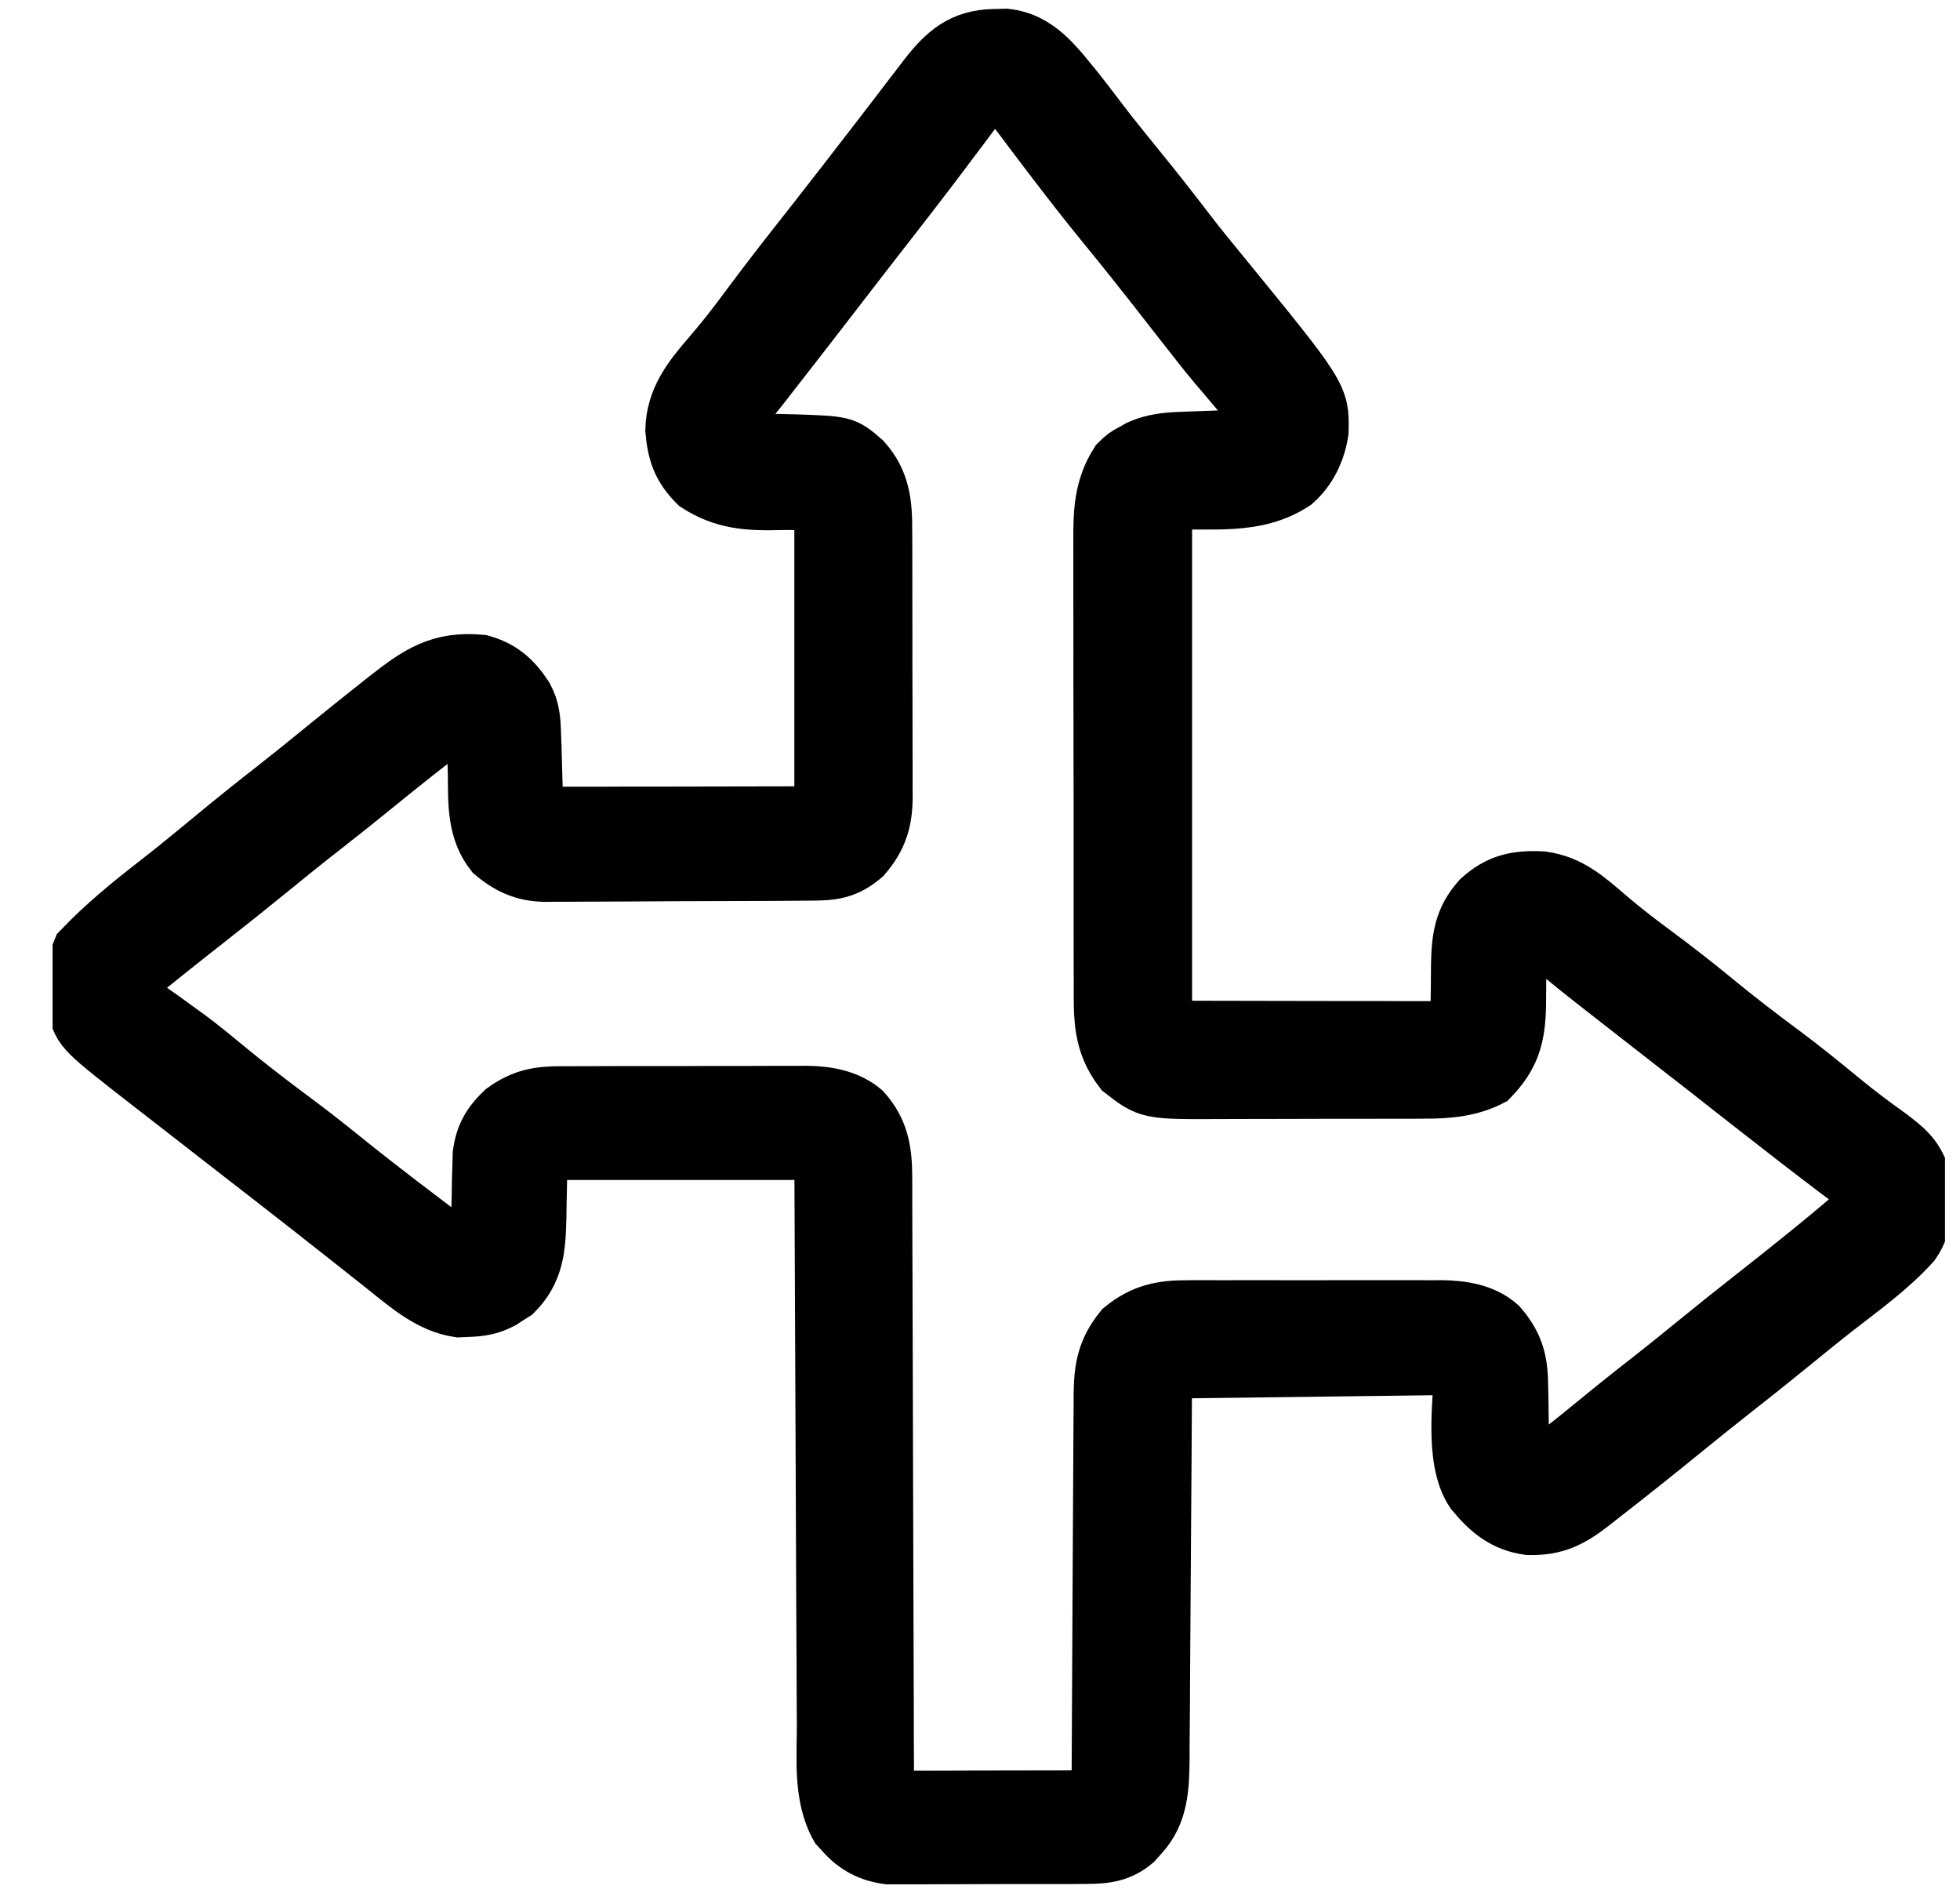 <svg width="29" height="28" viewBox="0 0 29 28" fill="none" xmlns="http://www.w3.org/2000/svg">
<g clip-path="url(#clip0_136_2612)">
<path d="M14.713 0.533C14.768 0.532 14.824 0.53 14.881 0.529C15.369 0.58 15.633 0.958 15.926 1.312C16.038 1.454 16.148 1.596 16.256 1.74C16.442 1.985 16.634 2.223 16.828 2.461C17.088 2.779 17.341 3.101 17.59 3.427C17.747 3.633 17.912 3.833 18.076 4.033C19.564 5.853 19.564 5.853 19.554 6.381C19.511 6.676 19.381 6.95 19.156 7.148C18.579 7.526 17.933 7.409 17.238 7.438C17.238 10 17.238 12.563 17.238 15.203C17.941 15.204 18.644 15.205 19.368 15.207C19.59 15.207 19.812 15.207 20.041 15.208C20.24 15.208 20.24 15.208 20.438 15.208C20.527 15.208 20.616 15.209 20.704 15.209C20.838 15.209 20.972 15.209 21.106 15.209C21.166 15.21 21.166 15.21 21.227 15.21C21.408 15.225 21.408 15.225 21.559 15.148C21.564 15.048 21.566 14.948 21.567 14.847C21.568 14.785 21.569 14.723 21.57 14.66C21.572 14.529 21.573 14.398 21.573 14.268C21.581 13.875 21.618 13.588 21.887 13.289C22.176 13.029 22.437 12.974 22.823 12.994C23.235 13.051 23.493 13.287 23.802 13.552C24.027 13.745 24.26 13.923 24.498 14.099C24.801 14.323 25.096 14.554 25.387 14.793C25.708 15.057 26.037 15.31 26.371 15.557C26.675 15.783 26.968 16.02 27.26 16.261C27.483 16.444 27.709 16.615 27.944 16.782C28.195 16.971 28.349 17.089 28.45 17.391C28.49 17.737 28.518 18.101 28.309 18.397C27.978 18.765 27.57 19.057 27.181 19.36C26.963 19.53 26.749 19.704 26.535 19.879C26.233 20.125 25.929 20.368 25.622 20.608C25.377 20.8 25.136 20.995 24.895 21.191C24.497 21.515 24.096 21.834 23.692 22.148C23.625 22.201 23.625 22.201 23.556 22.255C23.249 22.493 23.012 22.614 22.616 22.603C22.249 22.554 22.013 22.356 21.785 22.076C21.45 21.577 21.627 20.609 21.613 20.234C19.448 20.261 19.448 20.261 17.238 20.289C17.236 20.73 17.233 21.171 17.23 21.625C17.229 21.905 17.227 22.185 17.224 22.464C17.221 22.908 17.218 23.352 17.215 23.796C17.213 24.153 17.211 24.511 17.208 24.869C17.207 25.005 17.206 25.142 17.206 25.278C17.205 25.469 17.203 25.66 17.201 25.852C17.201 25.936 17.201 25.936 17.201 26.022C17.196 26.431 17.184 26.83 16.893 27.145C16.862 27.181 16.831 27.216 16.798 27.253C16.577 27.441 16.36 27.467 16.076 27.468C16.008 27.469 15.94 27.469 15.87 27.47C15.797 27.47 15.723 27.47 15.649 27.47C15.573 27.47 15.497 27.47 15.421 27.47C15.262 27.471 15.103 27.471 14.944 27.47C14.74 27.47 14.537 27.471 14.333 27.472C14.176 27.473 14.019 27.473 13.862 27.473C13.787 27.473 13.712 27.473 13.637 27.474C13.532 27.474 13.427 27.474 13.322 27.474C13.262 27.474 13.203 27.474 13.141 27.474C12.868 27.44 12.649 27.325 12.467 27.118C12.428 27.076 12.428 27.076 12.388 27.032C12.132 26.577 12.191 26.01 12.19 25.505C12.189 25.413 12.189 25.321 12.188 25.23C12.187 24.982 12.186 24.735 12.185 24.487C12.184 24.228 12.183 23.968 12.181 23.709C12.179 23.219 12.177 22.728 12.175 22.238C12.173 21.679 12.17 21.121 12.168 20.562C12.162 19.414 12.157 18.266 12.153 17.117C11.992 17.037 11.85 17.055 11.671 17.055C11.633 17.055 11.595 17.055 11.555 17.055C11.428 17.055 11.302 17.055 11.175 17.055C11.087 17.055 10.999 17.055 10.912 17.055C10.727 17.055 10.543 17.055 10.359 17.055C10.122 17.056 9.886 17.055 9.649 17.055C9.468 17.055 9.286 17.055 9.105 17.055C9.018 17.055 8.93 17.055 8.843 17.055C8.721 17.055 8.6 17.055 8.478 17.055C8.408 17.055 8.339 17.055 8.268 17.056C8.11 17.051 8.11 17.051 7.996 17.117C7.996 17.16 7.995 17.202 7.995 17.246C7.992 17.44 7.987 17.634 7.983 17.828C7.982 17.895 7.981 17.962 7.98 18.03C7.969 18.465 7.943 18.809 7.624 19.132C7.592 19.152 7.561 19.172 7.528 19.192C7.496 19.213 7.465 19.233 7.432 19.255C7.261 19.347 7.111 19.371 6.92 19.377C6.875 19.378 6.831 19.381 6.786 19.383C6.367 19.32 6.041 19.039 5.72 18.782C5.677 18.748 5.634 18.714 5.59 18.679C5.503 18.61 5.416 18.541 5.329 18.472C5.161 18.338 4.993 18.206 4.824 18.074C4.763 18.026 4.701 17.977 4.639 17.928C4.246 17.62 3.852 17.314 3.457 17.008C3.167 16.783 2.877 16.557 2.588 16.332C2.478 16.246 2.368 16.161 2.258 16.076C1.202 15.255 1.202 15.255 1.106 14.93C1.073 14.623 1.06 14.328 1.181 14.041C1.534 13.671 1.924 13.352 2.327 13.04C2.589 12.836 2.846 12.626 3.102 12.414C3.413 12.156 3.727 11.903 4.046 11.655C4.29 11.464 4.53 11.27 4.77 11.074C5.052 10.844 5.335 10.616 5.621 10.391C5.651 10.367 5.681 10.343 5.712 10.319C6.178 9.953 6.505 9.73 7.121 9.789C7.429 9.875 7.609 10.035 7.783 10.299C7.888 10.493 7.896 10.662 7.902 10.88C7.905 10.975 7.905 10.975 7.909 11.072C7.912 11.206 7.916 11.34 7.92 11.474C7.922 11.538 7.924 11.601 7.926 11.666C7.928 11.724 7.93 11.782 7.931 11.842C7.927 11.974 7.927 11.974 7.996 12.031C8.126 12.036 8.254 12.038 8.384 12.037C8.446 12.037 8.446 12.037 8.509 12.037C8.643 12.037 8.777 12.037 8.911 12.037C8.993 12.037 9.076 12.037 9.158 12.036C9.465 12.036 9.771 12.035 10.078 12.035C11.105 12.033 11.105 12.033 12.153 12.031C12.153 10.533 12.153 9.035 12.153 7.492C11.937 7.449 11.766 7.435 11.55 7.441C11.079 7.454 10.704 7.434 10.3 7.171C10.052 6.923 9.977 6.702 9.948 6.361C9.959 5.899 10.208 5.585 10.501 5.246C10.697 5.02 10.878 4.786 11.055 4.546C11.308 4.206 11.566 3.871 11.829 3.538C12.012 3.307 12.194 3.073 12.375 2.84C12.424 2.777 12.424 2.777 12.474 2.713C12.64 2.499 12.806 2.284 12.972 2.069C13.059 1.955 13.146 1.843 13.233 1.73C13.281 1.667 13.329 1.604 13.377 1.541C13.456 1.437 13.536 1.334 13.616 1.23C13.639 1.199 13.663 1.167 13.688 1.135C13.973 0.767 14.228 0.541 14.713 0.533ZM14.527 1.501C14.486 1.556 14.486 1.556 14.444 1.612C14.413 1.653 14.382 1.694 14.35 1.736C14.317 1.78 14.285 1.824 14.251 1.87C14.217 1.915 14.183 1.96 14.148 2.006C14.079 2.097 14.01 2.189 13.942 2.28C13.821 2.442 13.698 2.602 13.575 2.762C13.51 2.845 13.51 2.845 13.445 2.931C13.237 3.201 13.027 3.469 12.818 3.738C12.589 4.033 12.361 4.329 12.133 4.625C11.922 4.899 11.709 5.172 11.496 5.445C11.435 5.523 11.374 5.602 11.313 5.681C11.252 5.76 11.189 5.838 11.125 5.914C11.094 5.952 11.064 5.989 11.032 6.028C11.005 6.061 10.977 6.095 10.948 6.129C10.876 6.272 10.906 6.357 10.95 6.508C11.006 6.509 11.006 6.509 11.063 6.51C11.235 6.514 11.407 6.52 11.578 6.525C11.637 6.526 11.696 6.527 11.757 6.529C12.499 6.554 12.499 6.554 12.782 6.798C13.066 7.112 13.099 7.445 13.097 7.851C13.098 7.897 13.098 7.942 13.098 7.99C13.099 8.14 13.099 8.291 13.099 8.442C13.099 8.547 13.099 8.653 13.099 8.758C13.1 8.978 13.1 9.199 13.1 9.419C13.099 9.701 13.1 9.983 13.101 10.265C13.102 10.482 13.102 10.7 13.102 10.917C13.102 11.021 13.102 11.125 13.103 11.229C13.104 11.375 13.103 11.52 13.103 11.666C13.103 11.708 13.104 11.751 13.104 11.795C13.101 12.149 13.023 12.403 12.785 12.677C12.521 12.902 12.318 12.923 11.976 12.923C11.931 12.924 11.886 12.924 11.839 12.924C11.69 12.926 11.541 12.926 11.391 12.927C11.287 12.927 11.183 12.928 11.079 12.928C10.861 12.929 10.642 12.929 10.424 12.93C10.145 12.93 9.866 12.932 9.587 12.934C9.372 12.936 9.157 12.936 8.942 12.937C8.839 12.937 8.736 12.937 8.633 12.938C8.489 12.94 8.345 12.94 8.201 12.939C8.138 12.94 8.138 12.94 8.073 12.941C7.755 12.937 7.53 12.838 7.285 12.633C7.012 12.286 7.031 11.882 7.026 11.457C7.024 11.391 7.022 11.325 7.021 11.258C7.017 11.096 7.014 10.935 7.012 10.773C6.904 10.719 6.904 10.719 6.793 10.664C6.368 10.987 5.95 11.317 5.536 11.655C5.301 11.847 5.064 12.036 4.824 12.223C4.548 12.438 4.276 12.657 4.004 12.879C3.701 13.126 3.396 13.37 3.088 13.611C2.716 13.901 2.349 14.197 1.981 14.492C1.985 14.637 2.004 14.734 2.108 14.838C2.21 14.918 2.315 14.992 2.422 15.066C2.502 15.124 2.583 15.182 2.663 15.241C2.704 15.271 2.745 15.3 2.788 15.331C2.98 15.473 3.164 15.625 3.348 15.777C3.671 16.043 4 16.297 4.336 16.546C4.584 16.73 4.827 16.92 5.067 17.114C5.65 17.584 6.248 18.036 6.848 18.484C6.92 18.448 6.992 18.412 7.067 18.375C7.067 18.332 7.068 18.289 7.069 18.245C7.073 18.049 7.078 17.853 7.084 17.657C7.085 17.59 7.086 17.522 7.087 17.452C7.089 17.387 7.091 17.321 7.093 17.253C7.095 17.193 7.096 17.133 7.098 17.071C7.136 16.789 7.238 16.616 7.443 16.42C7.731 16.212 7.962 16.171 8.313 16.172C8.376 16.172 8.376 16.172 8.44 16.172C8.578 16.171 8.717 16.171 8.855 16.171C8.952 16.171 9.049 16.171 9.145 16.17C9.348 16.17 9.55 16.17 9.753 16.17C10.011 16.171 10.27 16.17 10.529 16.168C10.729 16.168 10.928 16.168 11.128 16.168C11.223 16.168 11.319 16.167 11.414 16.167C11.548 16.166 11.681 16.166 11.815 16.167C11.854 16.167 11.893 16.166 11.933 16.166C12.235 16.169 12.548 16.222 12.783 16.423C13.047 16.719 13.096 17.021 13.097 17.406C13.097 17.464 13.097 17.464 13.098 17.523C13.098 17.653 13.098 17.782 13.098 17.912C13.098 18.005 13.099 18.098 13.099 18.191C13.1 18.391 13.1 18.591 13.101 18.791C13.101 19.107 13.102 19.424 13.104 19.74C13.106 20.468 13.108 21.195 13.11 21.923C13.112 22.591 13.114 23.259 13.116 23.927C13.118 24.241 13.118 24.556 13.119 24.87C13.119 25.065 13.12 25.261 13.121 25.456C13.121 25.547 13.121 25.637 13.121 25.728C13.121 25.852 13.122 25.975 13.123 26.099C13.123 26.203 13.123 26.203 13.123 26.308C13.12 26.476 13.12 26.476 13.246 26.578C13.374 26.595 13.374 26.595 13.523 26.591C13.581 26.592 13.638 26.592 13.698 26.592C13.792 26.591 13.792 26.591 13.887 26.591C13.951 26.591 14.015 26.591 14.081 26.591C14.216 26.59 14.352 26.59 14.487 26.589C14.695 26.588 14.902 26.588 15.11 26.588C15.241 26.588 15.373 26.588 15.504 26.587C15.566 26.587 15.629 26.587 15.693 26.587C15.751 26.587 15.809 26.586 15.868 26.586C15.944 26.586 15.944 26.586 16.022 26.585C16.147 26.586 16.147 26.586 16.254 26.523C16.254 26.475 16.254 26.475 16.255 26.425C16.258 25.638 16.262 24.85 16.267 24.062C16.27 23.681 16.272 23.3 16.273 22.919C16.274 22.551 16.277 22.183 16.279 21.816C16.28 21.675 16.281 21.535 16.281 21.395C16.282 21.198 16.283 21.002 16.285 20.805C16.285 20.747 16.285 20.69 16.285 20.63C16.29 20.232 16.338 19.962 16.596 19.646C16.906 19.393 17.189 19.335 17.582 19.338C17.626 19.338 17.67 19.338 17.715 19.337C17.858 19.337 18.001 19.337 18.144 19.338C18.244 19.337 18.344 19.337 18.445 19.337C18.654 19.337 18.864 19.337 19.073 19.338C19.341 19.339 19.609 19.338 19.877 19.337C20.083 19.337 20.29 19.337 20.497 19.337C20.596 19.337 20.694 19.337 20.793 19.337C20.931 19.337 21.07 19.337 21.208 19.338C21.248 19.338 21.288 19.337 21.33 19.337C21.635 19.341 21.953 19.389 22.19 19.597C22.424 19.865 22.501 20.107 22.505 20.457C22.507 20.52 22.508 20.582 22.51 20.646C22.512 20.778 22.513 20.909 22.515 21.04C22.517 21.134 22.517 21.134 22.519 21.229C22.52 21.286 22.521 21.343 22.521 21.402C22.546 21.564 22.58 21.613 22.707 21.711C22.968 21.544 23.207 21.358 23.446 21.161C23.726 20.931 24.007 20.703 24.293 20.48C24.569 20.265 24.842 20.046 25.113 19.824C25.385 19.603 25.658 19.384 25.934 19.168C26.218 18.946 26.499 18.722 26.778 18.495C26.814 18.466 26.849 18.437 26.886 18.407C27.119 18.218 27.347 18.024 27.575 17.828C27.529 17.58 27.39 17.487 27.195 17.343C27.125 17.289 27.055 17.236 26.985 17.183C26.948 17.154 26.91 17.126 26.872 17.097C26.667 16.942 26.465 16.783 26.262 16.625C26.178 16.559 26.093 16.494 26.009 16.428C25.77 16.243 25.533 16.056 25.296 15.869C24.993 15.632 24.689 15.396 24.386 15.16C24.158 14.983 23.93 14.805 23.703 14.627C23.64 14.577 23.576 14.527 23.512 14.477C23.375 14.369 23.239 14.261 23.105 14.149C23.062 14.114 23.019 14.078 22.974 14.041C22.938 14.01 22.901 13.979 22.864 13.948C22.764 13.879 22.764 13.879 22.643 13.905C22.544 13.938 22.544 13.938 22.488 14C22.483 14.1 22.481 14.201 22.481 14.301C22.48 14.363 22.479 14.425 22.478 14.489C22.476 14.62 22.475 14.75 22.475 14.881C22.465 15.343 22.384 15.629 22.061 15.962C21.75 16.122 21.415 16.149 21.071 16.148C21.009 16.148 21.009 16.148 20.947 16.149C20.813 16.149 20.679 16.149 20.546 16.149C20.452 16.149 20.358 16.15 20.264 16.15C20.068 16.15 19.872 16.15 19.676 16.15C19.425 16.15 19.175 16.151 18.925 16.152C18.731 16.153 18.538 16.153 18.344 16.153C18.252 16.153 18.159 16.153 18.067 16.154C16.99 16.159 16.99 16.159 16.589 15.846C16.271 15.434 16.285 15.048 16.287 14.544C16.286 14.466 16.286 14.388 16.286 14.31C16.285 14.099 16.285 13.889 16.285 13.678C16.285 13.501 16.285 13.325 16.285 13.148C16.284 12.732 16.284 12.316 16.285 11.899C16.285 11.471 16.284 11.042 16.283 10.613C16.282 10.245 16.281 9.876 16.282 9.507C16.282 9.287 16.282 9.067 16.281 8.847C16.28 8.64 16.28 8.433 16.281 8.226C16.281 8.151 16.281 8.075 16.281 7.999C16.278 7.571 16.293 7.205 16.528 6.836C16.637 6.73 16.637 6.73 16.746 6.672C16.782 6.652 16.819 6.631 16.856 6.61C17.071 6.516 17.271 6.499 17.504 6.491C17.565 6.488 17.626 6.486 17.689 6.484C17.784 6.48 17.784 6.48 17.881 6.477C17.945 6.475 18.01 6.472 18.076 6.47C18.234 6.464 18.393 6.459 18.551 6.453C18.609 6.263 18.609 6.263 18.556 6.08C18.517 6.035 18.517 6.035 18.477 5.988C18.448 5.954 18.418 5.919 18.388 5.883C18.356 5.847 18.324 5.811 18.291 5.773C18.225 5.695 18.159 5.616 18.093 5.538C18.059 5.499 18.026 5.459 17.991 5.419C17.852 5.254 17.719 5.085 17.587 4.915C17.538 4.852 17.489 4.789 17.439 4.726C17.366 4.633 17.293 4.539 17.22 4.446C16.932 4.076 16.64 3.709 16.343 3.346C16.092 3.039 15.848 2.728 15.608 2.413C15.564 2.355 15.564 2.355 15.518 2.295C15.39 2.127 15.262 1.958 15.136 1.789C15.098 1.739 15.059 1.689 15.02 1.637C14.973 1.574 14.973 1.574 14.924 1.509C14.789 1.381 14.667 1.373 14.527 1.501Z" fill="black" stroke="black" stroke-width="0.8"/>
</g>
<defs>
<clipPath id="clip0_136_2612">
<rect width="28" height="28" fill="white" transform="translate(0.778)"/>
</clipPath>
</defs>
</svg>
